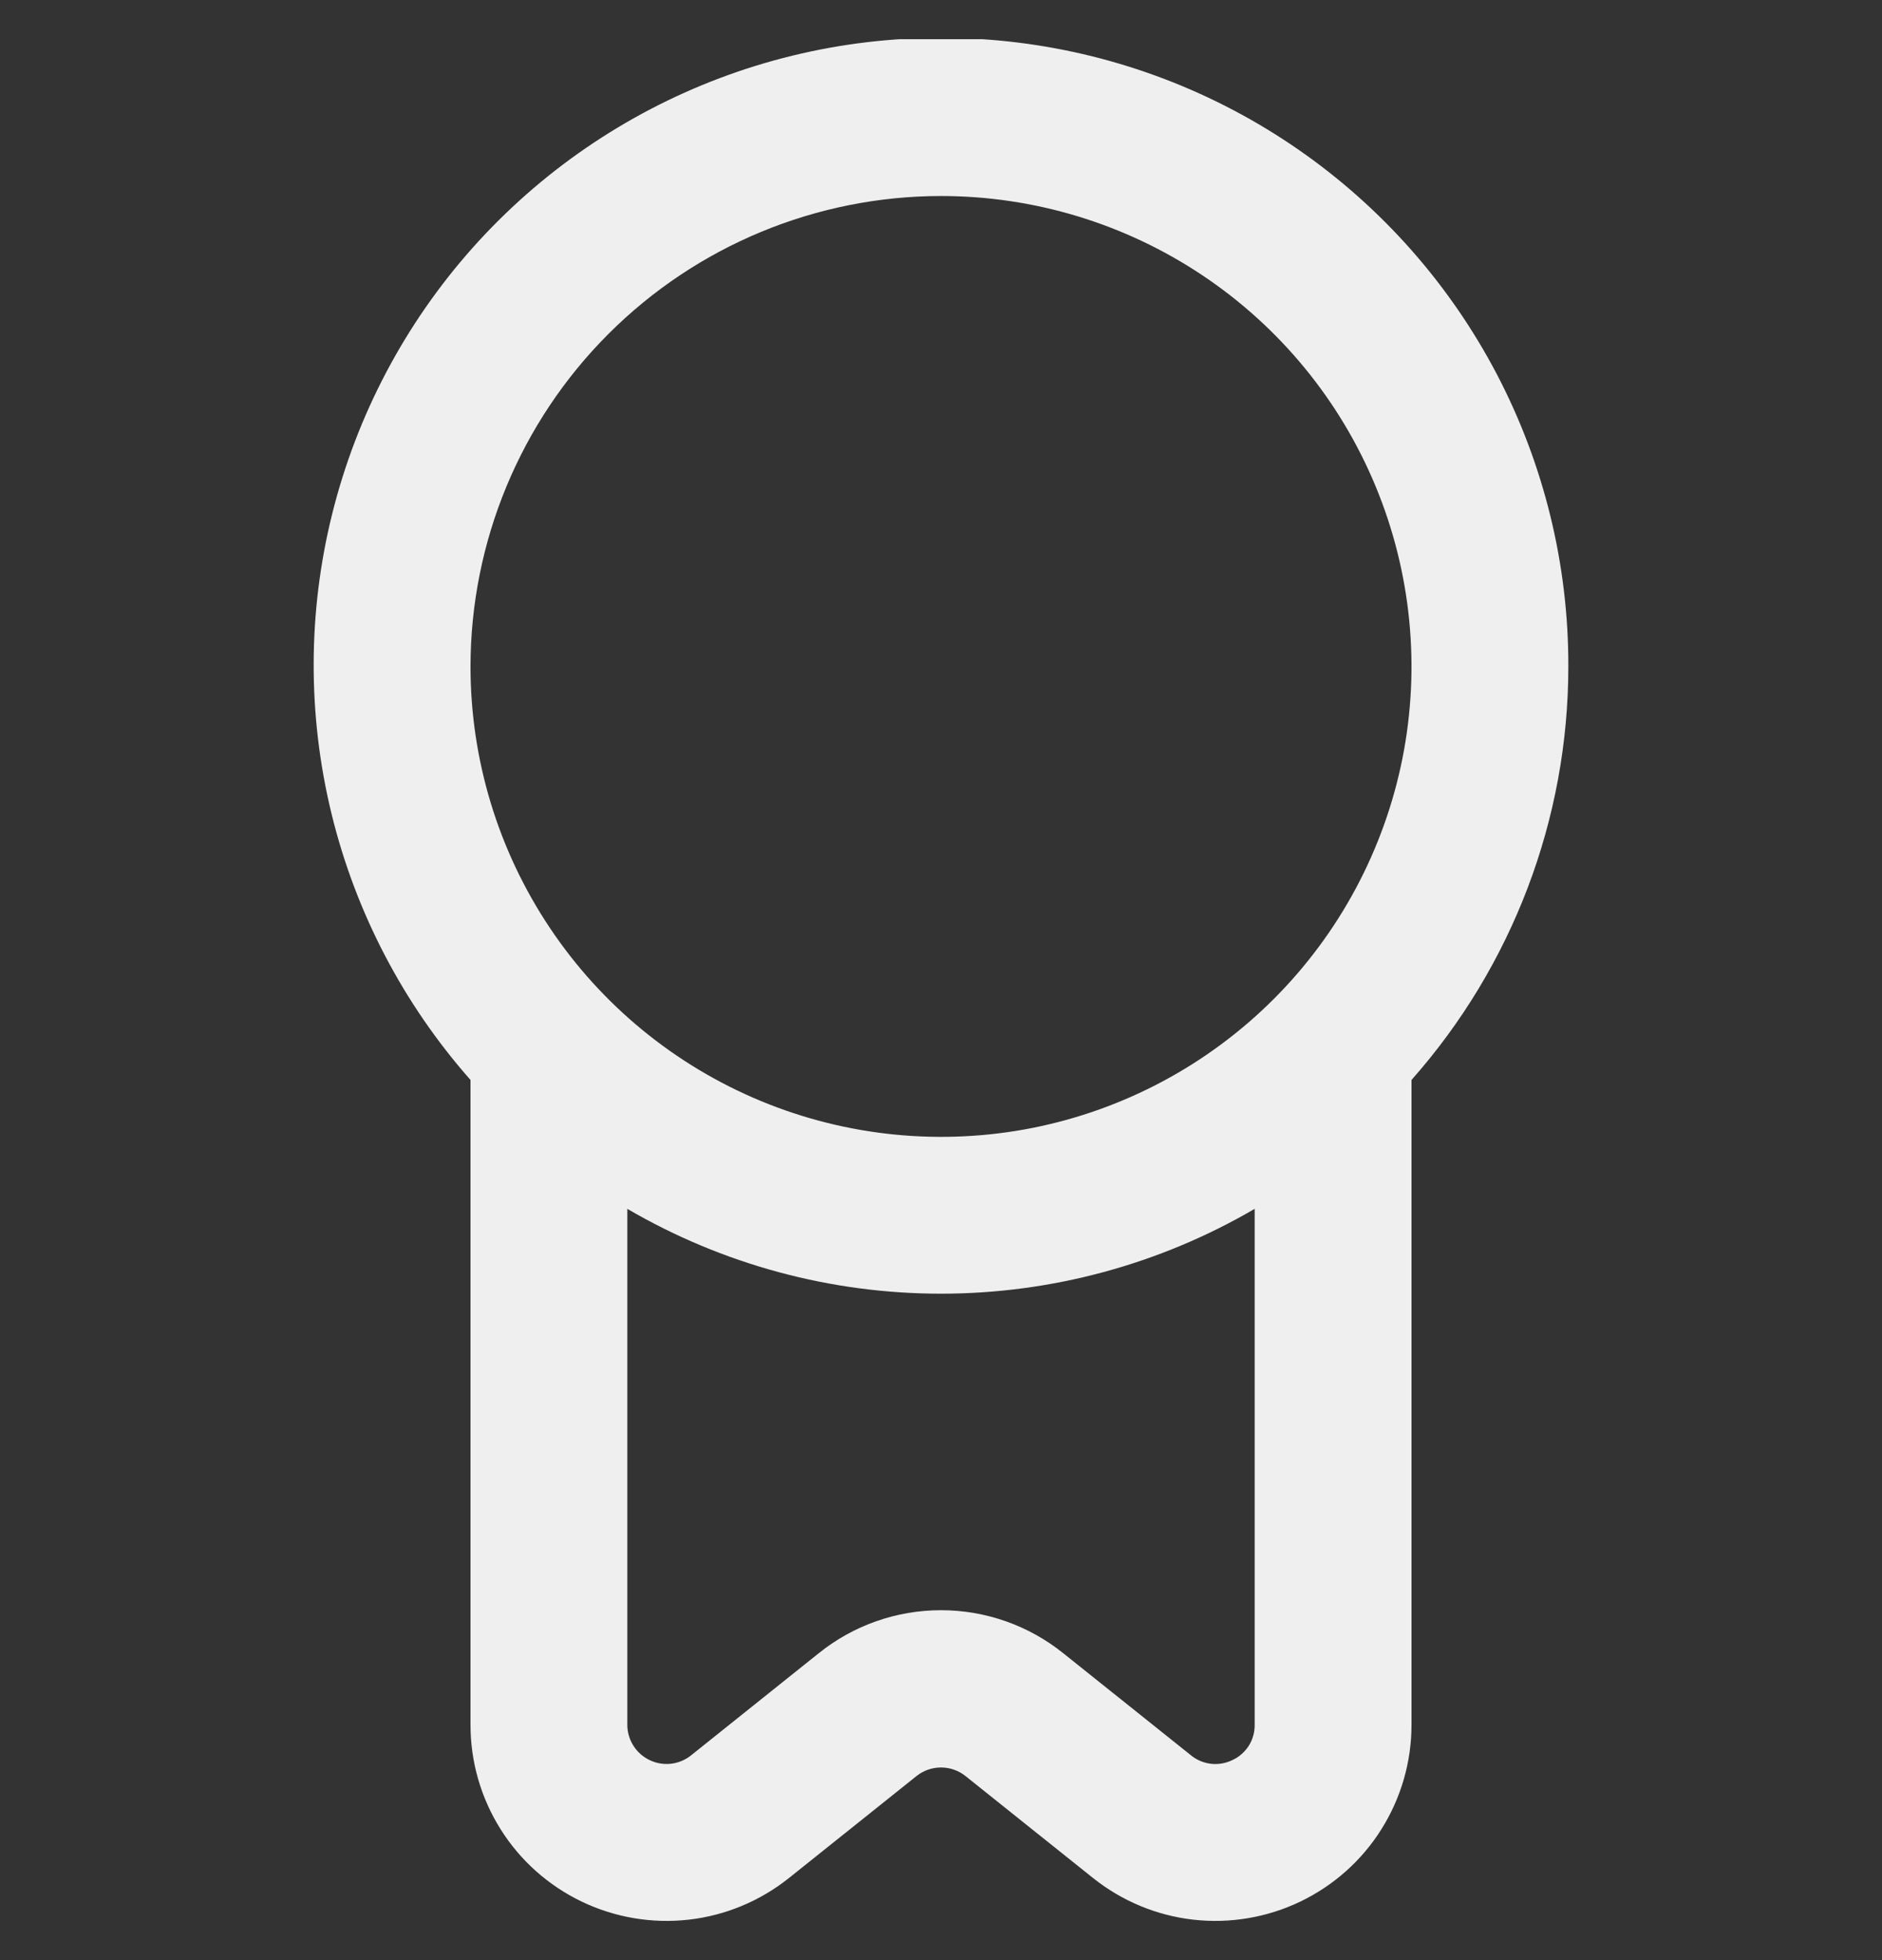 <svg width="24" height="25" viewBox="0 0 24 25" fill="none" xmlns="http://www.w3.org/2000/svg">
<rect x="0" y="0" width="24" height="25" fill="#333333" stroke="none"/>
<g clip-path="url(#clip0_561_8740)">
<path d="M20 8.5C20.003 7.205 19.691 5.928 19.092 4.78C18.492 3.632 17.623 2.647 16.559 1.909C15.495 1.171 14.267 0.702 12.982 0.543C11.697 0.384 10.392 0.539 9.18 0.996C7.968 1.453 6.885 2.197 6.024 3.164C5.163 4.132 4.55 5.294 4.237 6.551C3.924 7.807 3.921 9.121 4.228 10.38C4.535 11.638 5.143 12.803 6 13.774V22C6 22.471 6.133 22.932 6.384 23.331C6.634 23.73 6.993 24.049 7.417 24.253C7.842 24.457 8.315 24.537 8.783 24.484C9.251 24.431 9.694 24.246 10.062 23.952L11.688 22.652C11.777 22.581 11.887 22.543 12 22.543C12.113 22.543 12.223 22.581 12.312 22.652L13.938 23.952C14.306 24.246 14.749 24.431 15.217 24.484C15.685 24.537 16.158 24.457 16.583 24.253C17.007 24.049 17.366 23.73 17.616 23.331C17.867 22.932 18 22.471 18 22V13.774C19.288 12.319 20 10.443 20 8.5ZM12 2.5C13.187 2.5 14.347 2.852 15.333 3.511C16.32 4.17 17.089 5.107 17.543 6.204C17.997 7.3 18.116 8.507 17.885 9.67C17.653 10.834 17.082 11.903 16.243 12.742C15.403 13.582 14.334 14.153 13.171 14.385C12.007 14.616 10.8 14.497 9.704 14.043C8.608 13.589 7.67 12.82 7.011 11.833C6.352 10.847 6 9.687 6 8.5C6.002 6.909 6.634 5.384 7.759 4.259C8.884 3.134 10.409 2.501 12 2.5ZM15.717 22.448C15.632 22.49 15.537 22.506 15.444 22.496C15.35 22.485 15.261 22.448 15.188 22.388L13.562 21.088C13.119 20.731 12.568 20.537 12 20.537C11.432 20.537 10.88 20.731 10.438 21.088L8.813 22.388C8.74 22.447 8.651 22.484 8.558 22.495C8.464 22.506 8.37 22.49 8.285 22.449C8.2 22.409 8.128 22.345 8.078 22.266C8.027 22.186 8 22.094 8 22V15.418C9.214 16.127 10.594 16.5 12 16.5C13.406 16.5 14.786 16.127 16 15.418V22C16.001 22.094 15.975 22.186 15.925 22.266C15.874 22.345 15.802 22.409 15.717 22.448Z" fill="#EFEFEF"/>
</g>
<defs>
<clipPath id="clip0_561_8740">
<rect width="24" height="24" fill="white" transform="translate(0 0.5)"/>
</clipPath>
</defs>
</svg>
